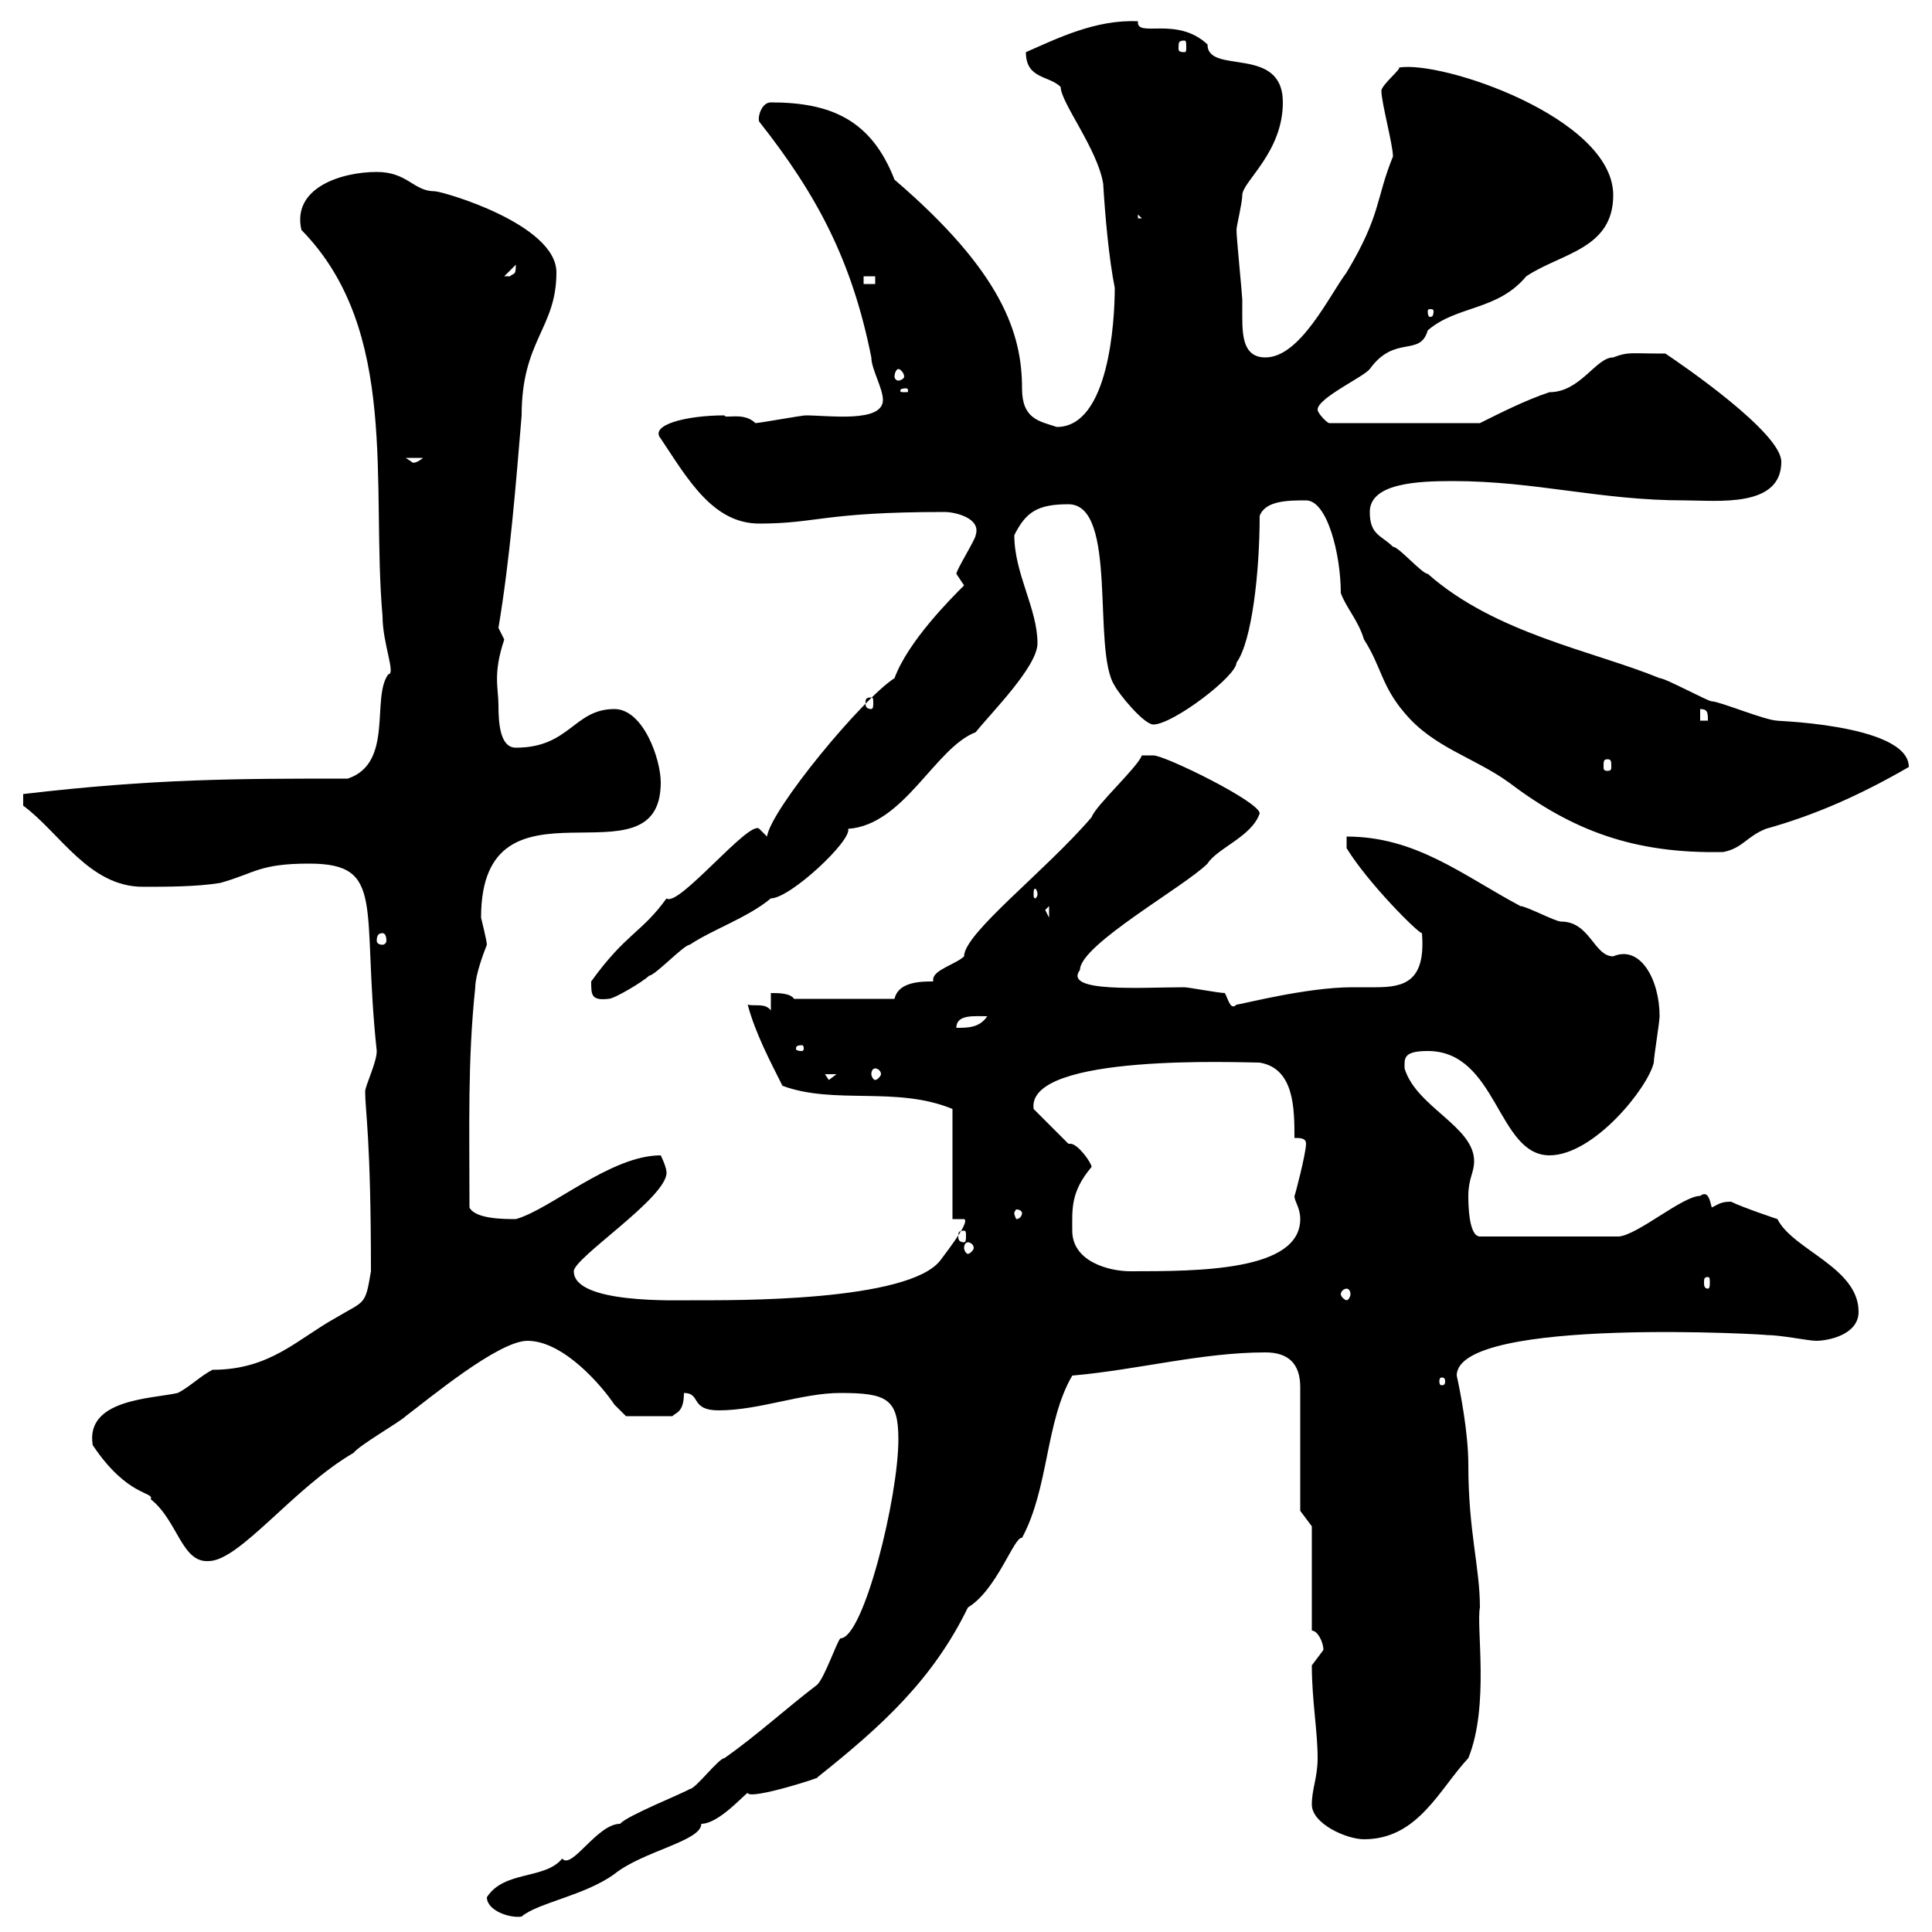 <svg xmlns="http://www.w3.org/2000/svg" xmlns:xlink="http://www.w3.org/1999/xlink" width="300" height="300"><path d="M75.60 294.60C75.60 296.70 79.20 297.90 81 297.60C83.40 295.50 90.90 294.30 95.40 291C99.90 287.40 108.90 285.90 108.90 283.20C111.60 283.20 115.50 278.70 116.10 278.40C116.40 279.60 128.40 275.70 126.90 276C137.10 267.90 144.90 260.70 150.30 249.60C154.80 246.90 157.50 238.50 158.70 238.80C162.90 231 162.30 220.80 166.50 213.60C176.70 212.70 186.60 210 196.50 210C200.10 210 201.90 211.80 201.90 215.40L201.90 234.60L203.70 237L203.70 253.20C204.60 253.20 205.50 255 205.50 256.20C205.50 256.20 203.70 258.60 203.70 258.60C203.70 264 204.60 268.80 204.60 273C204.60 276 203.70 277.80 203.70 280.20C203.70 283.20 209.10 285.60 211.80 285.60C220.20 285.60 223.50 277.80 228 273C231.30 264.90 229.20 252.60 229.80 249.60C229.80 243.30 228 237.90 228 227.40C228 222.60 226.80 216.30 226.20 213.60C226.20 204.30 276 207.30 274.20 207.30C276.60 207.30 280.80 208.20 282 208.20C283.80 208.20 288.60 207.30 288.60 203.70C288.60 196.80 278.40 194.10 276 189.30C276 189.30 270.60 187.50 268.80 186.60C267.30 186.60 267 186.90 265.80 187.50C265.50 186.30 265.20 184.80 264 185.70C261.30 185.70 254.40 191.70 251.40 192L229.80 192C228 192 228 186.60 228 185.70C228 183 228.90 182.10 228.90 180.30C228.90 174.90 219.90 171.90 218.10 165.90C218.10 164.40 217.80 163.20 221.70 163.20C232.50 163.20 232.50 179.40 240.60 179.40C247.50 179.40 255.90 168.90 256.80 165C256.80 164.10 257.70 158.70 257.70 157.80C257.70 152.10 254.70 146.70 250.50 148.50C247.50 148.50 246.90 143.10 242.40 143.10C241.50 143.10 237 140.70 236.10 140.70C227.10 135.90 219.90 129.90 209.10 129.90L209.10 131.70C212.40 137.10 220.20 144.90 220.80 144.90C221.40 152.40 218.10 153.30 213.60 153.30C212.40 153.30 211.20 153.30 210 153.30C202.80 153.30 192.60 156 192 156C191.10 156.90 190.80 155.40 190.20 154.20C189.30 154.20 184.50 153.30 183.90 153.30C177.30 153.30 165 154.20 167.70 150.60C167.70 146.70 183.90 137.70 187.50 134.10C189 131.70 194.40 129.90 195.60 126.30C195.60 124.50 180.90 117.30 179.10 117.30C179.10 117.30 177.30 117.30 177.30 117.30C176.70 119.10 170.10 125.10 169.50 126.90C162.30 135.30 149.70 144.90 149.70 148.50C148.50 149.70 144.90 150.60 144.90 152.10C144.90 152.10 144.90 152.40 144.90 152.40C143.10 152.40 139.50 152.40 138.90 155.10L123.30 155.10C122.70 154.20 120.90 154.20 119.70 154.20L119.70 156.90C118.80 155.70 117.30 156.30 116.10 156C117.30 160.50 119.70 165 121.50 168.60C129.60 171.60 139.20 168.60 147.90 172.20L147.90 189.30L149.70 189.30C150.60 189.60 147.90 193.20 146.10 195.60C141.30 202.20 113.40 201.90 108 201.90C105 201.90 89.10 202.50 89.10 197.40C89.10 195.30 103.50 186 103.50 182.10C103.50 181.20 102.60 179.40 102.60 179.40C94.80 179.40 85.50 187.80 80.10 189.30C78.30 189.30 73.80 189.30 72.90 187.50C72.90 174.90 72.60 164.70 73.80 153.30C73.80 151.50 75 148.20 75.60 146.70C75.60 146.10 74.70 142.50 74.70 142.50C74.70 118.50 102.60 138.30 102.60 121.50C102.60 117.90 99.90 110.10 95.40 110.10C89.10 110.10 88.50 116.10 80.10 116.10C77.70 116.10 77.40 112.50 77.40 109.50C77.40 106.80 76.50 104.70 78.30 99.30C78.30 99.30 77.40 97.50 77.40 97.50C79.20 86.70 80.10 75.30 81 64.50C81 52.80 86.40 51 86.40 42.30C86.40 34.80 68.70 29.70 67.50 29.70C64.20 29.70 63.30 26.70 58.50 26.70C53.10 26.70 45.30 29.10 46.80 35.70C62.10 51.30 57.60 75.30 59.40 95.70C59.40 99.90 61.50 104.70 60.30 104.70C57.60 108.30 61.20 118.50 54 120.90C36.90 120.90 24 120.90 3.60 123.30L3.60 125.10C9.30 129.30 13.80 137.70 22.20 137.70C25.80 137.70 30.60 137.70 34.20 137.10C39.60 135.60 40.20 134.10 48 134.10C60 134.10 56.10 140.70 58.50 163.20C58.50 165 56.70 168.60 56.70 169.50C56.70 172.50 57.60 176.70 57.60 197.40C56.70 202.80 56.70 201.90 52.20 204.60C46.20 207.90 42 212.70 33 212.70C31.20 213.60 29.40 215.40 27.60 216.30C23.70 217.20 13.20 217.20 14.40 224.40C19.80 232.50 24 231.60 23.40 232.80C27.60 236.10 28.20 242.70 32.40 242.40C37.20 242.40 45.60 231 54.90 225.60C55.80 224.40 62.10 220.80 63 219.90C66.60 217.20 77.40 208.20 81.90 208.20C87.60 208.20 93.60 215.40 95.40 218.10C96.30 219 97.20 219.90 97.20 219.90L104.40 219.90C105 219.30 106.20 219.30 106.20 216.30C108.90 216.30 107.10 219 111.60 219C117.90 219 124.50 216.30 130.50 216.30C137.70 216.30 139.50 217.20 139.50 223.50C139.50 232.50 134.10 254.40 130.50 254.40C129.90 255 128.10 260.40 126.90 261.60C121.80 265.50 117.60 269.40 112.50 273C111.60 273 108 277.80 107.10 277.80C106.20 278.40 97.20 282 96.30 283.20C92.70 283.20 88.80 290.40 87.30 288.60C84.60 291.90 78.30 290.40 75.60 294.60ZM224.40 214.50C224.40 215.10 224.10 215.10 223.80 215.10C223.80 215.10 223.50 215.10 223.50 214.50C223.50 213.90 223.80 213.90 223.80 213.90C224.10 213.90 224.40 213.90 224.40 214.50ZM209.10 200.10C209.40 200.10 209.70 200.40 209.70 201C209.70 201.30 209.40 201.90 209.10 201.90C208.80 201.90 208.20 201.30 208.20 201C208.20 200.40 208.80 200.10 209.10 200.10ZM265.20 198.30C265.50 198.30 265.50 198.60 265.50 199.20C265.50 199.50 265.50 200.10 265.20 200.10C264.60 200.10 264.60 199.50 264.60 199.20C264.60 198.60 264.60 198.30 265.20 198.30ZM166.50 191.10C166.50 187.80 166.20 185.10 169.50 181.20C169.50 180.60 167.40 177.60 166.20 177.60C165.90 177.60 165.90 177.60 165.90 177.60L160.50 172.20C159.30 163.50 192.90 165 195.60 165C201 165.90 201 172.20 201 176.70C201.90 176.70 202.80 176.70 202.80 177.60C202.80 179.10 201 186 201 185.70C201 186.60 201.90 187.50 201.90 189.30C201.90 197.40 186 197.40 175.50 197.40C172.20 197.40 166.50 195.90 166.50 191.10ZM150.30 192.90C150.60 192.90 151.20 193.20 151.20 193.80C151.20 194.10 150.60 194.70 150.30 194.70C150 194.70 149.70 194.10 149.70 193.80C149.70 193.20 150 192.90 150.30 192.90ZM149.70 191.10C150 191.10 150 191.40 150 192C150 192.30 150 192.90 149.70 192.90C148.80 192.90 148.80 192.30 148.80 192C148.80 191.40 148.80 191.10 149.70 191.10ZM158.70 188.40C158.70 188.70 158.40 189.30 157.80 189.30C157.80 189.30 157.50 188.70 157.50 188.40C157.50 188.10 157.80 187.80 157.80 187.80C158.40 187.80 158.70 188.10 158.70 188.40ZM128.10 166.80L129.90 166.80L128.70 167.70ZM135.90 165.90C136.20 165.90 136.80 166.20 136.80 166.80C136.80 167.10 136.20 167.70 135.90 167.70C135.60 167.70 135.30 167.10 135.30 166.80C135.30 166.20 135.60 165.90 135.90 165.90ZM124.50 162.30C124.80 162.30 124.80 162.60 124.80 162.90C124.80 162.90 124.80 163.20 124.50 163.20C123.60 163.20 123.60 162.90 123.60 162.90C123.60 162.60 123.60 162.30 124.50 162.30ZM153.30 157.80C152.10 159.60 150.30 159.60 148.50 159.60C148.50 157.50 151.20 157.80 153.30 157.80ZM91.80 152.40C91.80 154.50 91.80 155.40 94.50 155.10C95.40 155.10 99.90 152.40 100.80 151.50C101.70 151.50 106.20 146.70 107.10 146.70C110.70 144.30 116.10 142.50 119.70 139.50C122.70 139.50 132.30 130.50 131.70 128.70C140.40 128.10 145.20 116.10 151.50 113.70C153.90 110.70 161.10 103.50 161.10 99.90C161.10 94.50 157.50 89.10 157.50 83.10C159.30 79.50 161.10 78.30 165.90 78.30C173.70 78.30 169.50 101.10 173.10 106.50C173.70 107.70 177.60 112.50 179.10 112.50C182.10 112.50 192 105 192 102.90C194.40 99.60 195.60 88.80 195.60 80.10C196.50 77.70 200.10 77.70 202.80 77.70C206.10 77.70 208.20 86.10 208.20 92.10C209.10 94.50 210.90 96.30 211.80 99.30C214.50 103.50 214.50 106.50 218.10 110.70C222.60 116.10 228.90 117.60 234.30 121.50C244.20 129 253.80 132.60 267.60 132.30C270.60 131.70 271.20 129.90 274.20 128.70C281.70 126.60 288.60 123.60 296.40 119.10C296.40 112.20 273.60 111.90 276 111.90C274.20 111.90 267 108.90 265.80 108.90C265.20 108.90 258.60 105.30 257.70 105.30C247.50 101.10 232.20 98.40 221.70 89.10C220.80 89.10 217.20 84.90 216.30 84.90C214.50 83.10 212.70 83.10 212.70 79.50C212.70 75 220.20 74.70 225.60 74.70C238.50 74.70 248.40 77.70 261.60 77.70C266.70 77.70 276.60 78.90 276.60 71.70C276.60 67.20 261.30 56.70 258.60 54.90C252.90 54.90 252.90 54.60 250.50 55.50C247.80 55.50 245.40 60.90 240.60 60.90C237 62.10 233.40 63.90 229.80 65.70L206.40 65.70C206.10 65.70 204.60 64.20 204.60 63.60C204.60 61.80 211.80 58.50 212.70 57.30C216.60 51.90 220.50 55.50 221.70 51.30C226.20 47.40 232.50 48.30 237 42.90C242.40 39.30 250.50 38.70 250.50 30.30C250.50 18.30 223.80 9.30 217.20 10.50C217.80 10.50 214.50 13.20 214.50 14.10C214.50 15.90 216.30 22.50 216.30 24.30C213.60 30.90 214.50 33.30 209.10 42.30C206.40 45.90 201.90 55.50 196.50 55.50C193.20 55.50 192.90 52.50 192.90 49.20C192.90 48.30 192.90 47.40 192.90 46.50C192.90 45.90 192 36.90 192 35.70C192 35.10 192.90 31.50 192.90 30.30C192.90 28.20 199.20 23.70 199.20 15.90C199.20 6.90 187.50 11.70 187.50 6.90C182.70 2.40 176.40 6 176.70 3.30C170.10 3 164.10 6 159.30 8.10C159.30 12.30 162.90 11.70 164.70 13.50C164.70 15.90 170.40 23.10 171.30 28.50C171.60 33.60 172.20 40.20 173.10 44.70C173.10 49.80 172.20 66.30 164.10 66.30C161.40 65.40 158.70 65.10 158.70 60.30C158.70 51.90 155.70 42.30 138.90 27.90C135.30 18.60 129 15.90 119.70 15.90C118.20 15.90 117.60 18.30 117.90 18.90C126.90 30.30 132.30 40.50 135.30 55.50C135.30 57.30 137.10 60.30 137.10 62.10C137.10 65.70 128.70 64.50 125.10 64.50C124.50 64.50 117.90 65.70 117.30 65.70C115.50 63.90 112.50 65.10 112.50 64.50C106.50 64.50 100.80 66 102.60 68.10C106.80 74.40 110.70 81.30 117.90 81.30C126.90 81.30 127.80 79.50 146.70 79.50C148.20 79.50 152.40 80.40 151.50 83.10C151.50 83.70 148.50 88.50 148.50 89.10L149.70 90.90C147.60 93 141 99.60 138.90 105.30C133.80 108.60 119.70 125.70 119.10 129.90C119.10 129.90 117.90 128.70 117.90 128.70C116.40 127.20 105.30 141 103.50 139.50C99.60 144.90 97.20 144.90 91.80 152.40ZM59.40 144.90C59.70 144.90 60 145.20 60 146.10C60 146.40 59.70 146.70 59.40 146.70C58.80 146.70 58.50 146.40 58.50 146.10C58.50 145.20 58.80 144.90 59.40 144.90ZM162.30 141.30L162.90 140.70L162.90 142.50ZM161.10 138.90C161.10 139.20 160.80 139.50 160.80 139.50C160.50 139.50 160.50 139.20 160.50 138.90C160.50 138.30 160.50 138 160.80 138C160.80 138 161.10 138.30 161.10 138.90ZM249.60 117.90C250.20 117.90 250.20 118.20 250.20 119.10C250.20 119.40 250.20 119.70 249.60 119.70C249 119.70 249 119.40 249 119.10C249 118.20 249 117.90 249.60 117.90ZM264 110.10C265.20 110.10 265.20 110.70 265.20 111.90L264 111.90ZM135.30 108.30C135.60 108.30 135.60 108.60 135.60 109.20C135.60 109.50 135.60 110.10 135.30 110.10C134.40 110.10 134.40 109.50 134.40 109.20C134.40 108.60 134.40 108.30 135.30 108.30ZM63 71.10L65.70 71.10C64.20 72.30 63.90 71.70 63.90 71.70C63.90 71.70 63 71.10 63 71.10ZM140.70 60.30C141 60.30 141 60.60 141 60.60C141 60.90 141 60.90 140.70 60.90C139.80 60.90 139.80 60.90 139.80 60.60C139.80 60.60 139.80 60.30 140.70 60.30ZM139.50 57.30C139.80 57.30 140.40 57.90 140.40 58.50C140.40 58.80 139.80 59.10 139.50 59.10C139.20 59.10 138.90 58.80 138.90 58.50C138.90 57.90 139.20 57.30 139.50 57.30ZM222.60 48.30C222.60 49.20 222.30 49.20 222 49.20C222 49.20 221.70 49.20 221.70 48.30C221.70 48 222 48 222 48C222.30 48 222.60 48 222.60 48.30ZM134.10 42.90L135.90 42.90L135.90 44.10L134.10 44.10ZM80.10 41.10C80.10 42.90 79.80 42.30 79.20 42.90C78.30 42.90 78.30 42.90 78.30 42.90ZM176.70 33.30L177.30 33.90L176.70 33.90ZM183.90 6.30C184.20 6.30 184.20 6.60 184.20 7.50C184.20 7.80 184.20 8.10 183.90 8.10C183 8.10 183 7.80 183 7.50C183 6.60 183 6.30 183.90 6.30Z"/></svg>